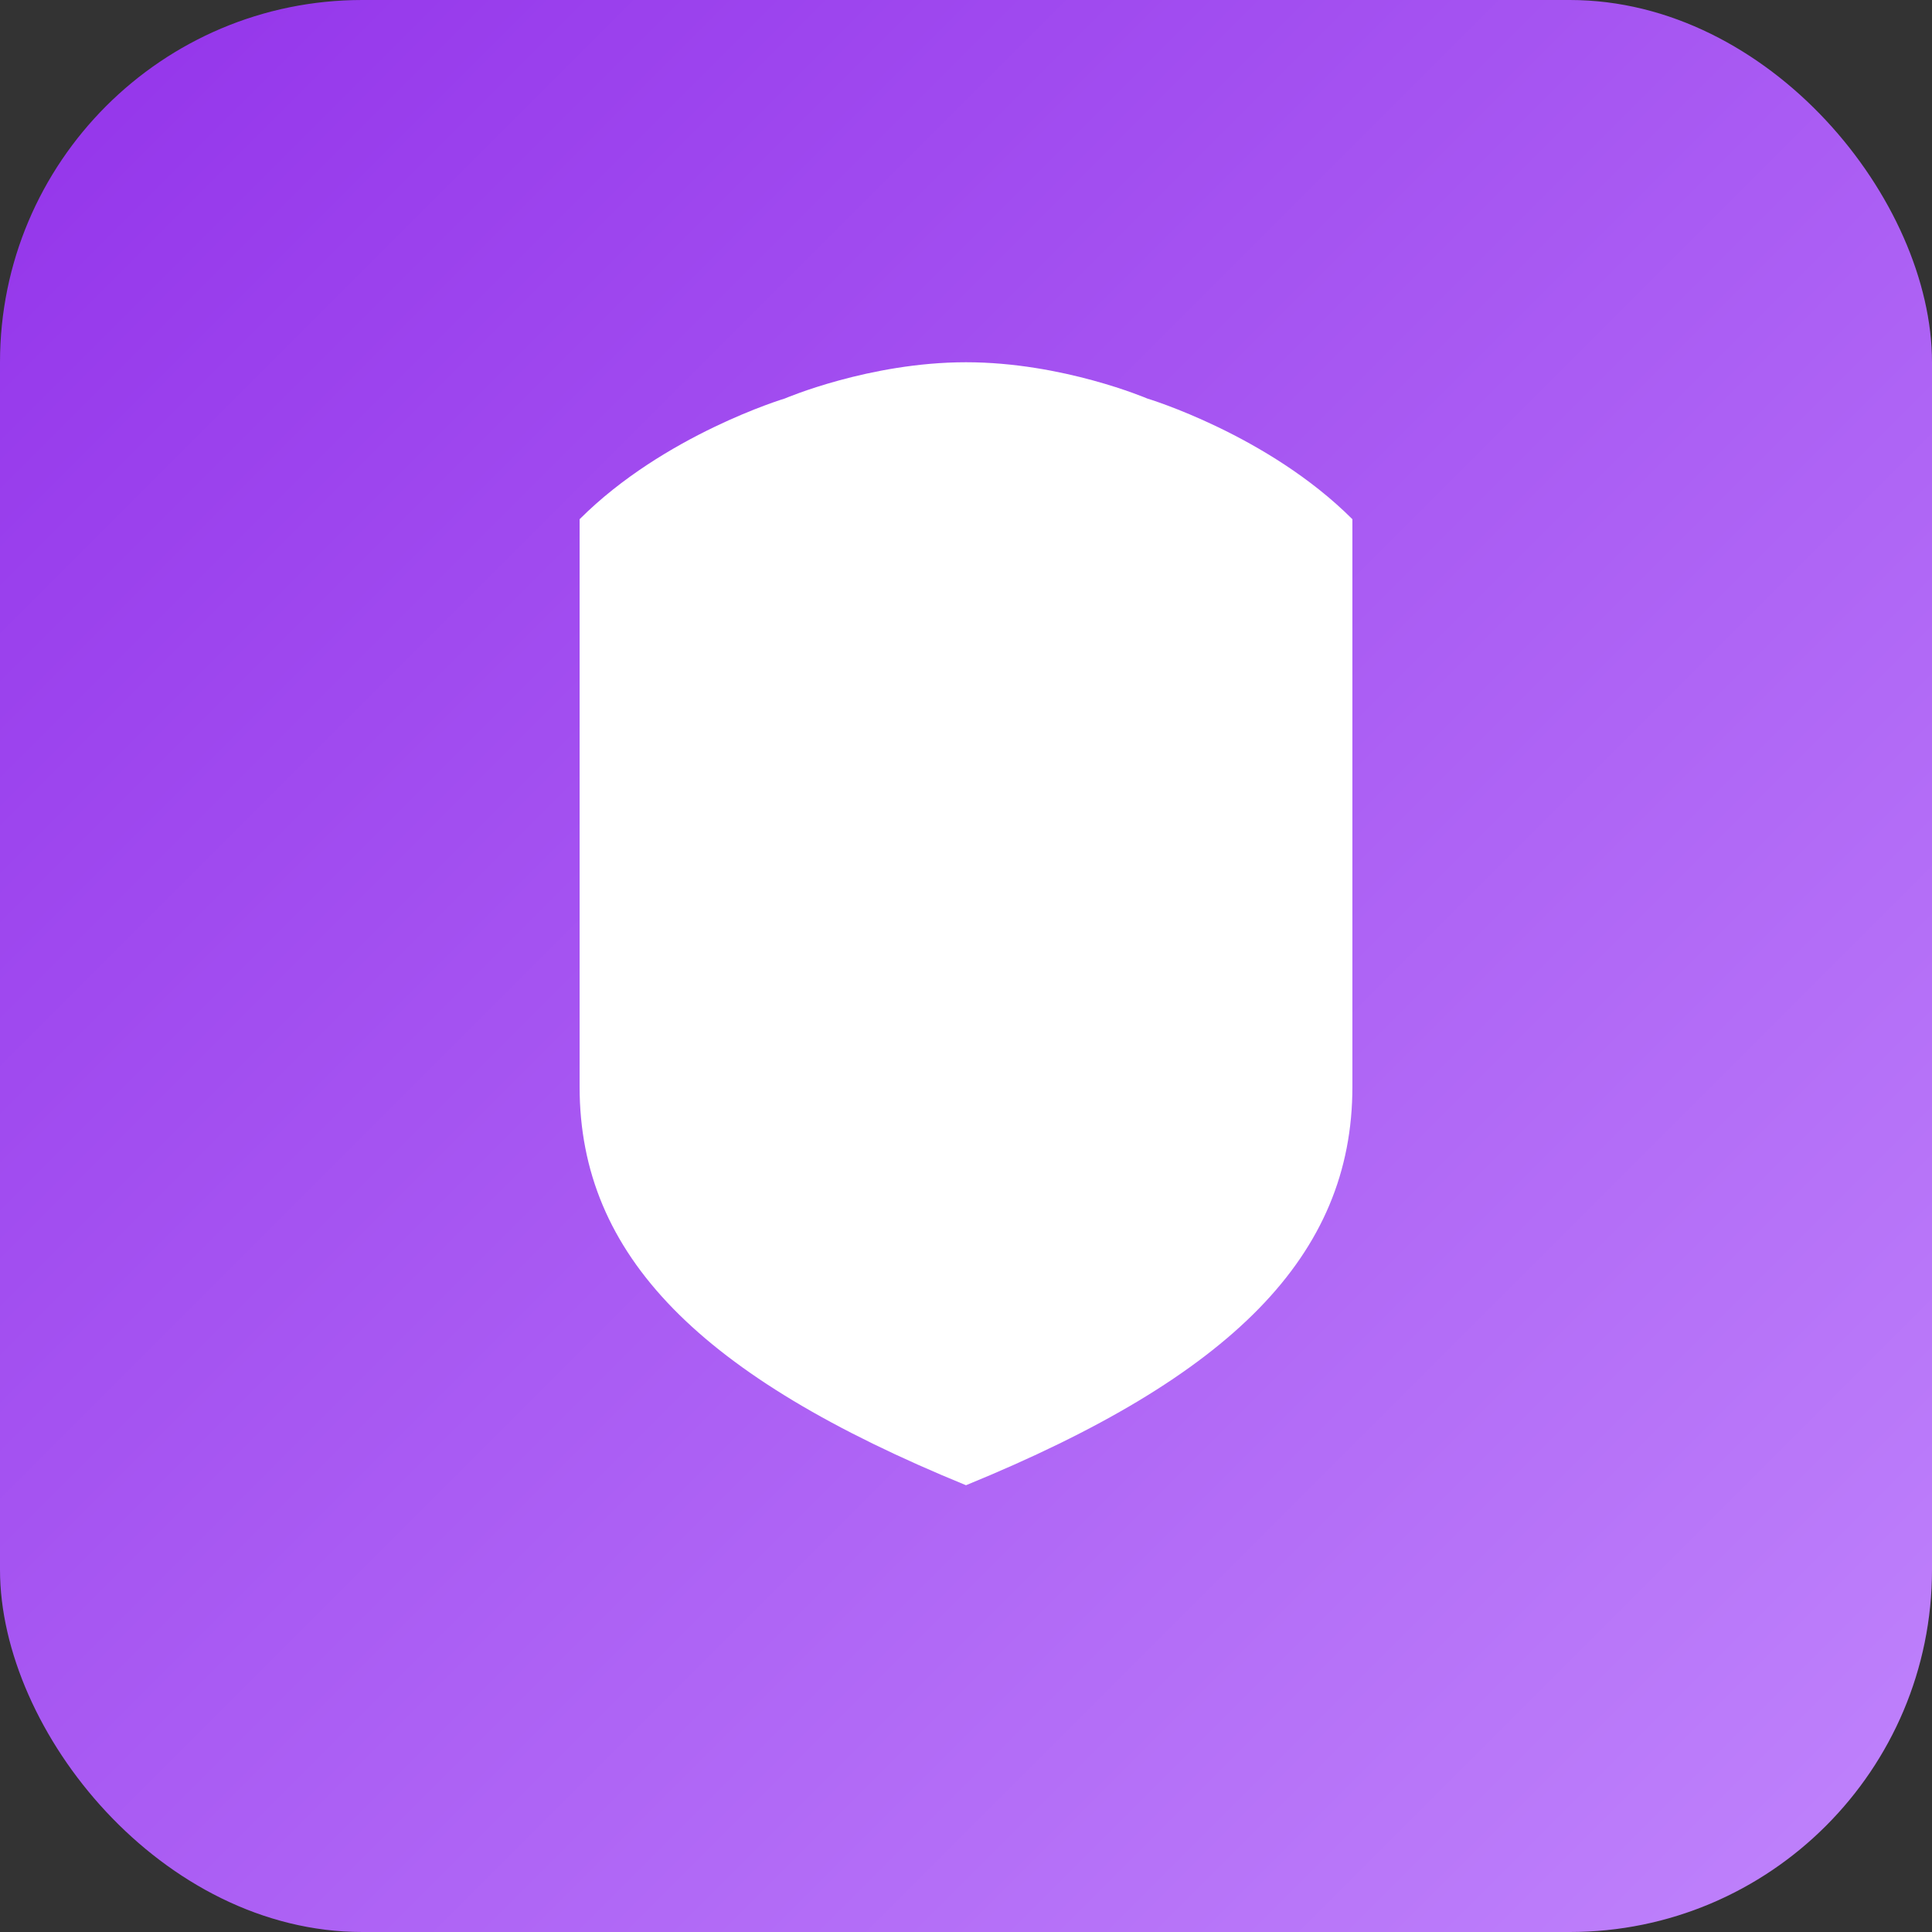<svg width="32" height="32" viewBox="0 0 32 32" fill="none" xmlns="http://www.w3.org/2000/svg">
  <rect x="0" y="0" width="32" height="32" fill="#333333" stroke="none"/>
  <!-- Purple gradient background with rounded corners -->
  <rect width="32" height="32" rx="6" fill="url(#bgGradient)"/>
  
  <!-- Gradient definitions -->
  <defs>
    <linearGradient id="bgGradient" x1="0%" y1="0%" x2="100%" y2="100%">
      <stop offset="0%" style="stop-color:#9333ea;stop-opacity:1" />
      <stop offset="100%" style="stop-color:#c084fc;stop-opacity:1" />
    </linearGradient>
  </defs>
  
  <!-- White shield icon centered and bold for visibility at small sizes -->
  <path d="M16 6C14.4 6 13 6.6 13 6.6S11 7.2 9.6 8.6C9.6 8.6 9.6 16.8 9.6 18C9.6 20.8 11.6 22.8 16 24.6C20.4 22.8 22.4 20.8 22.4 18C22.4 16.8 22.4 8.6 22.4 8.6C21 7.2 19 6.6 19 6.6S17.6 6 16 6Z" 
        fill="white"/>
</svg>